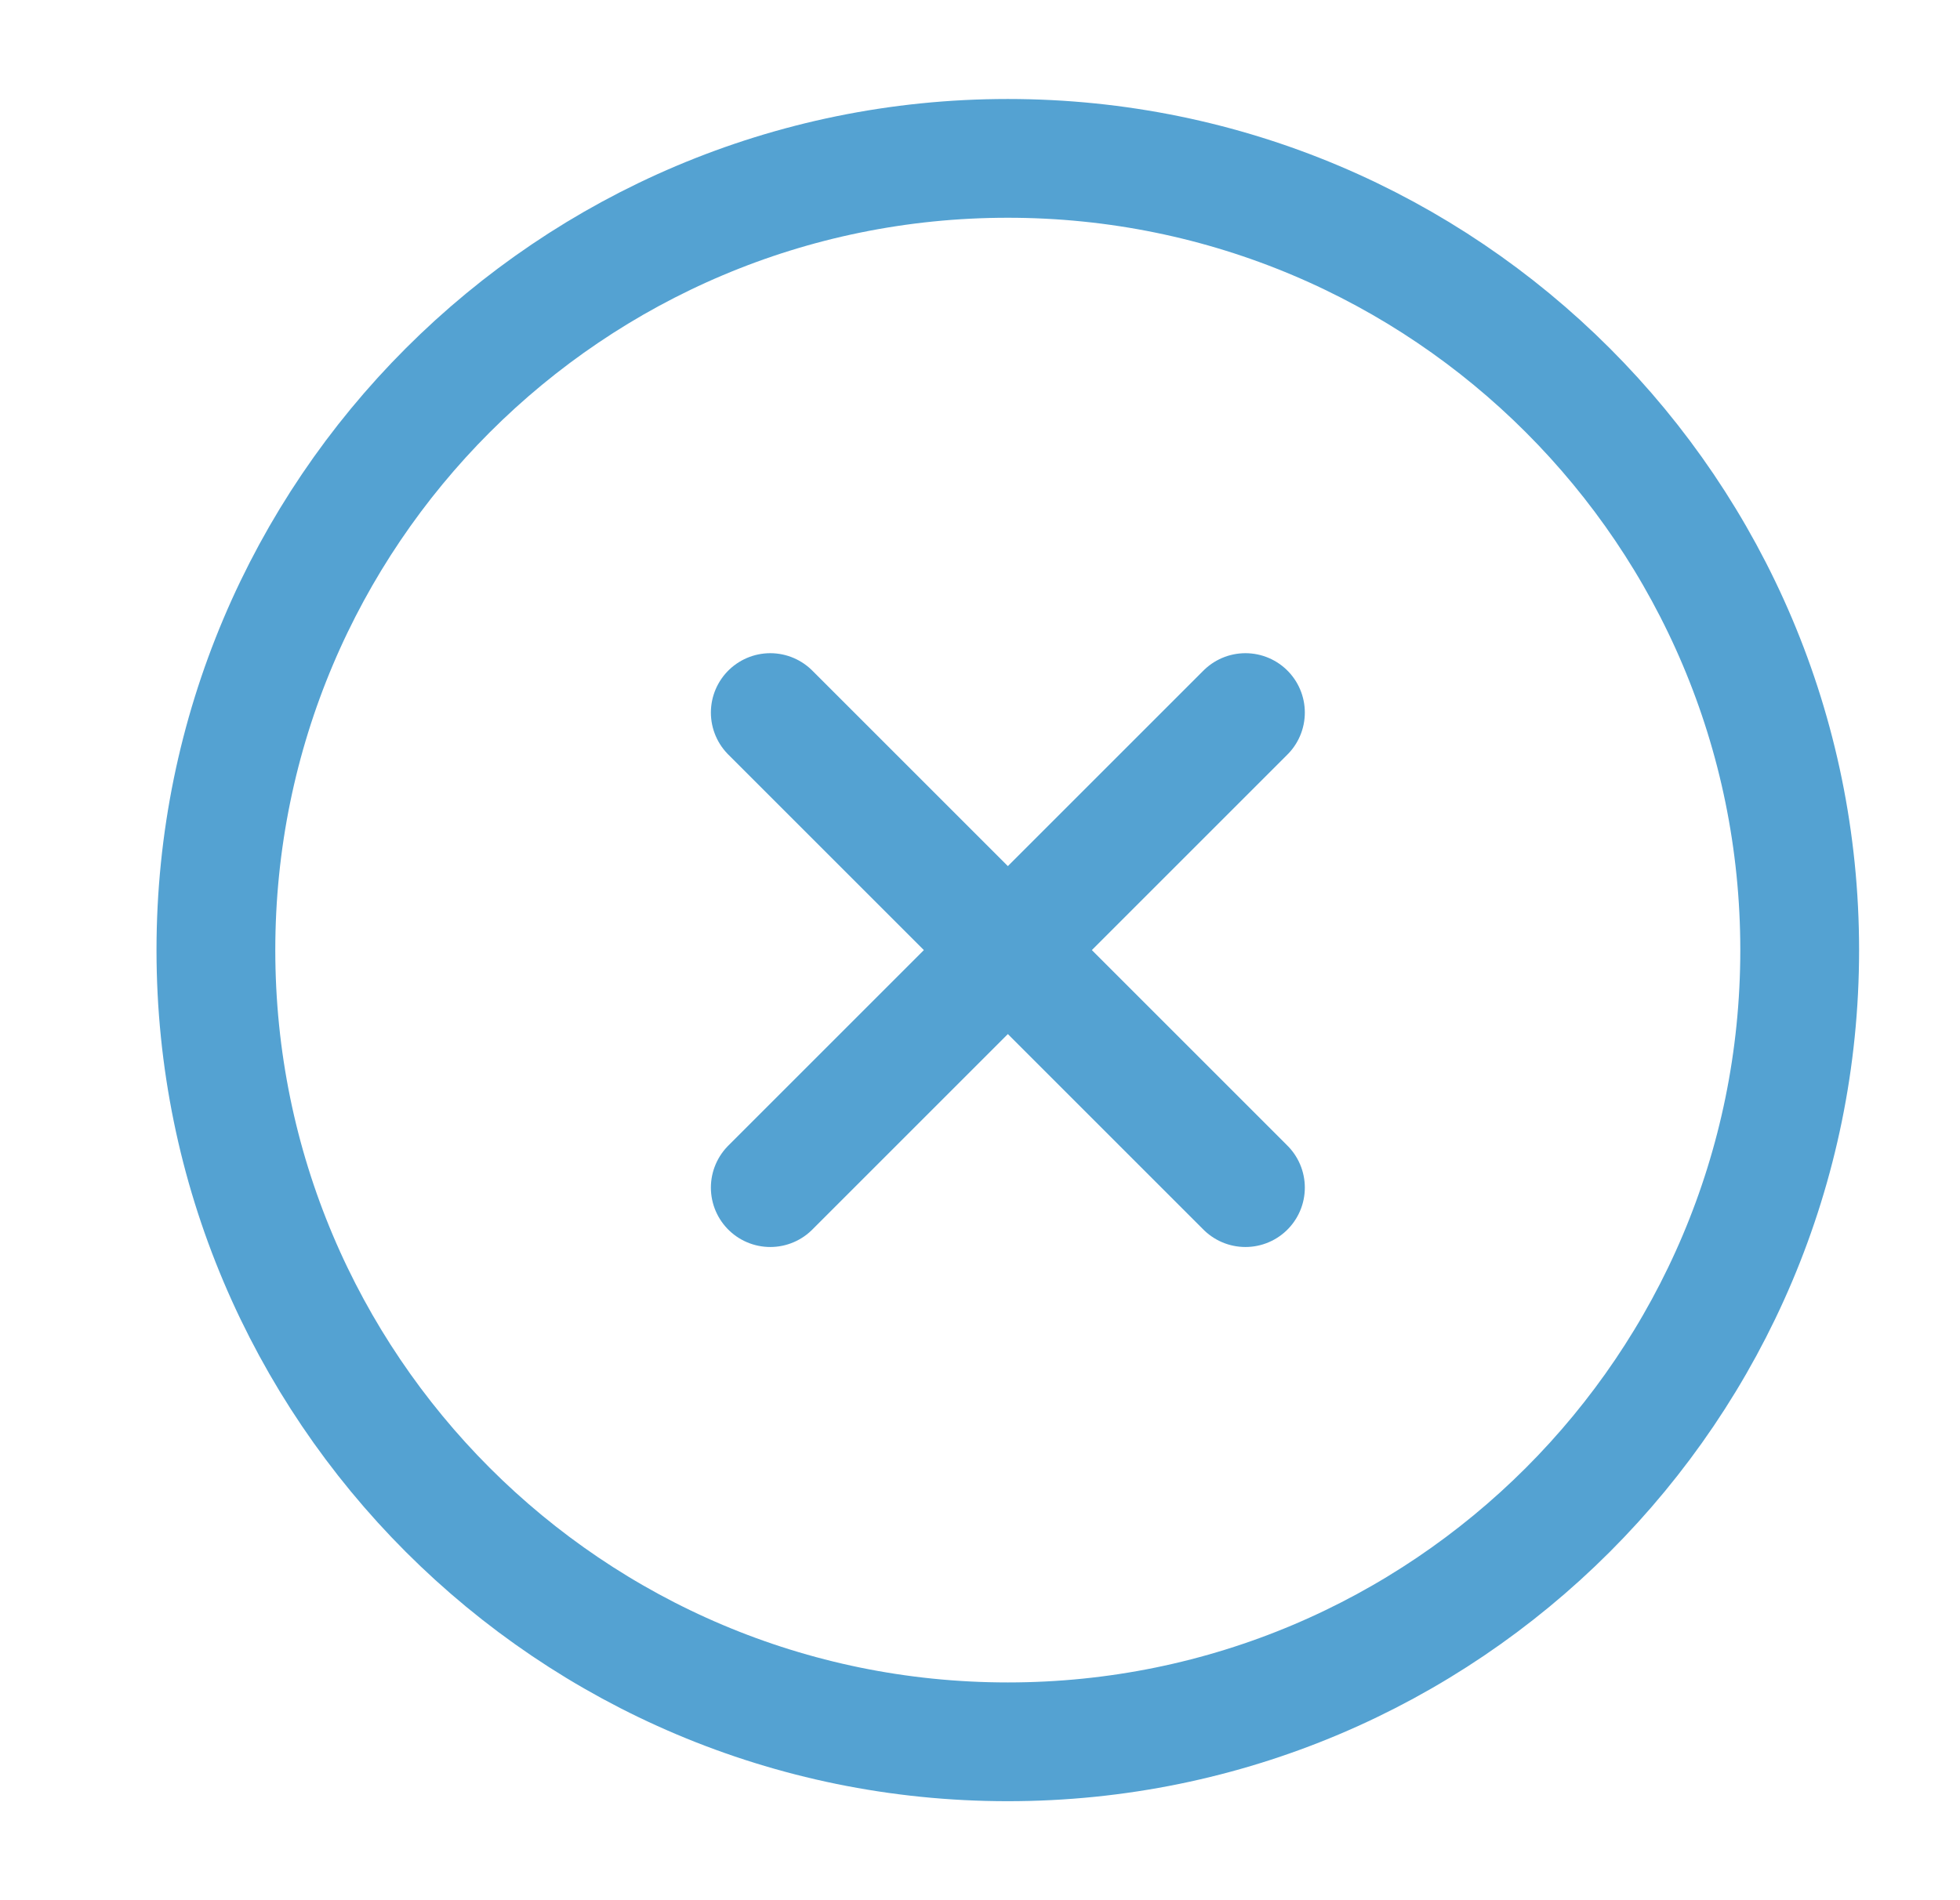 <svg width="33" height="32" viewBox="0 0 33 32" fill="none" xmlns="http://www.w3.org/2000/svg">
<path d="M16.968 29.333C24.332 29.333 30.301 23.364 30.301 16C30.301 8.636 24.332 2.667 16.968 2.667C9.604 2.667 3.635 8.636 3.635 16C3.635 23.364 9.604 29.333 16.968 29.333Z" stroke="#54A2D2" stroke-width="2" stroke-linecap="round" stroke-linejoin="round"/>
<path d="M20.969 12L12.969 20" stroke="#54A2D2" stroke-width="2" stroke-linecap="round" stroke-linejoin="round"/>
<path d="M12.969 12L20.969 20" stroke="#54A2D2" stroke-width="2" stroke-linecap="round" stroke-linejoin="round"/>
</svg>
